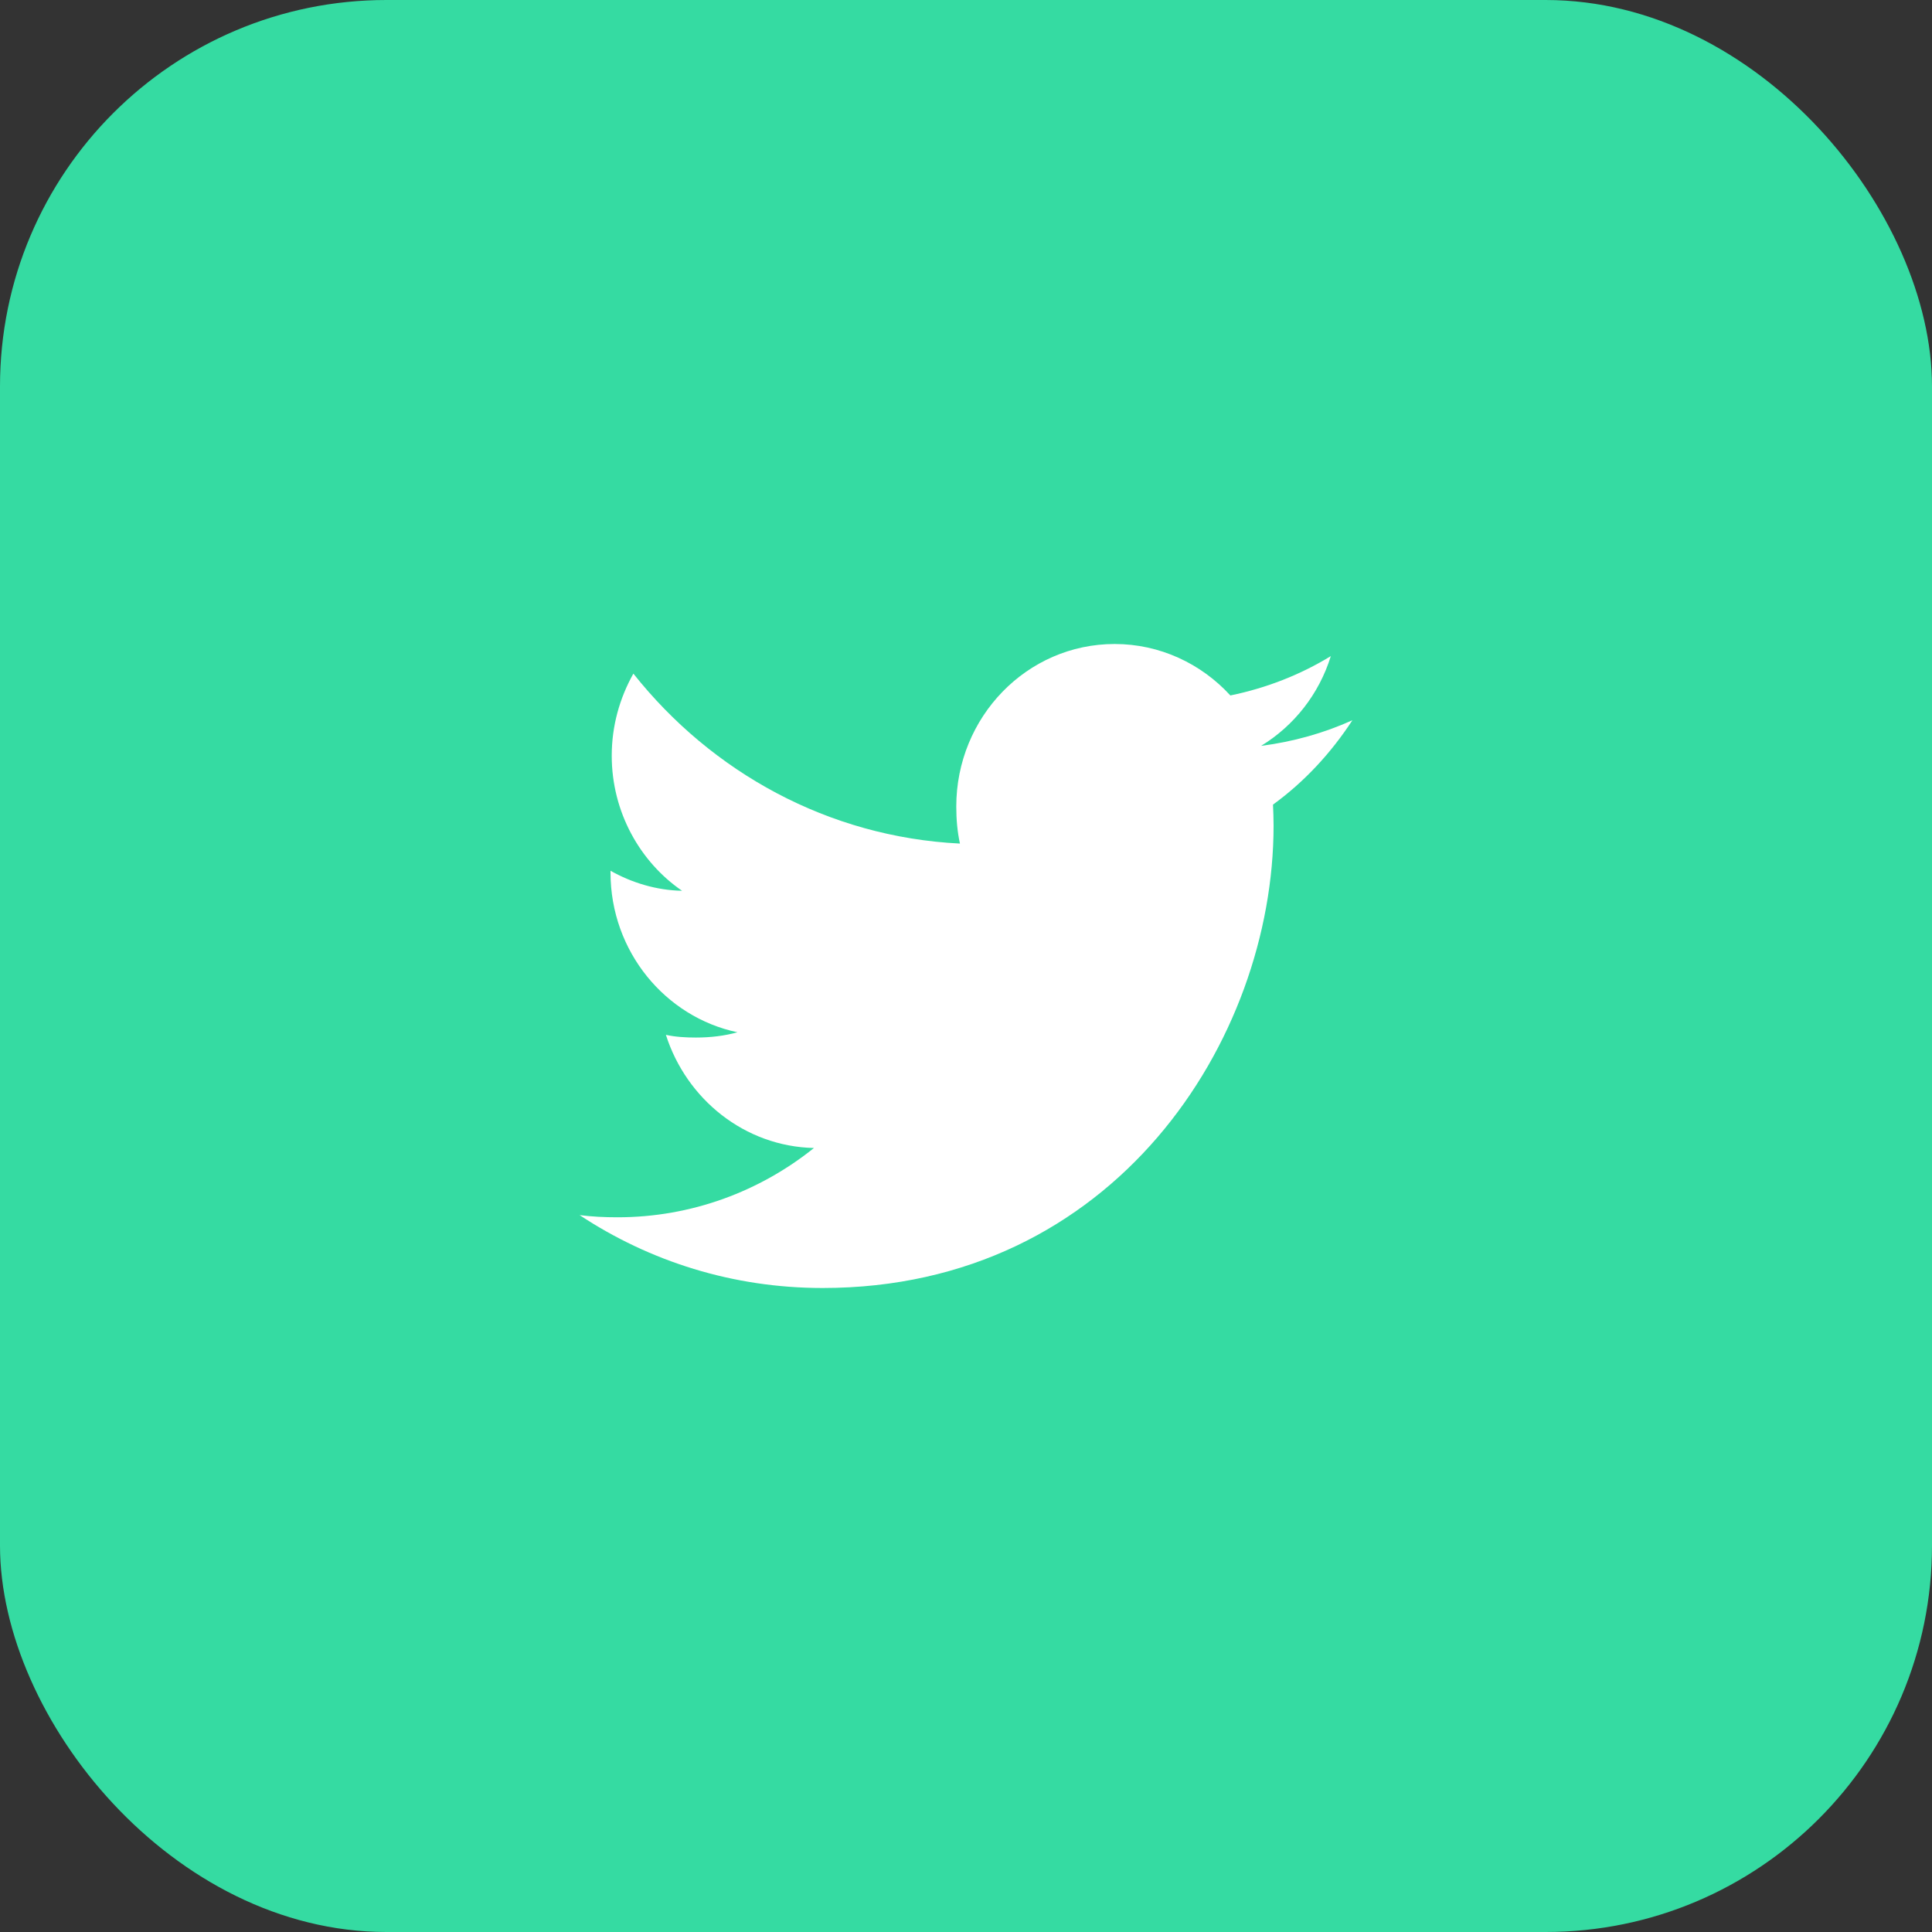 <?xml version="1.0" encoding="UTF-8"?> <svg xmlns="http://www.w3.org/2000/svg" width="30" height="30" viewBox="0 0 30 30" fill="none"><rect x="0" y="0" width="30" height="30" fill="#333333" stroke="none"/><rect width="30" height="30" rx="6" fill="#35DBA2"></rect><path d="M21 11.184C20.554 11.385 20.078 11.518 19.582 11.582C20.093 11.27 20.482 10.779 20.665 10.188C20.189 10.479 19.664 10.684 19.105 10.799C18.653 10.305 18.01 10 17.308 10C15.946 10 14.849 11.134 14.849 12.524C14.849 12.724 14.866 12.916 14.906 13.099C12.861 12.997 11.051 11.992 9.835 10.46C9.623 10.838 9.499 11.27 9.499 11.735C9.499 12.609 9.938 13.384 10.591 13.832C10.196 13.825 9.809 13.707 9.48 13.521C9.48 13.529 9.48 13.539 9.48 13.549C9.48 14.775 10.333 15.794 11.451 16.029C11.251 16.085 11.033 16.111 10.806 16.111C10.649 16.111 10.489 16.102 10.34 16.069C10.659 17.068 11.563 17.802 12.639 17.826C11.802 18.498 10.739 18.902 9.589 18.902C9.387 18.902 9.194 18.893 9 18.868C10.09 19.588 11.381 20 12.774 20C17.301 20 19.776 16.154 19.776 12.82C19.776 12.709 19.772 12.601 19.767 12.494C20.255 12.139 20.666 11.695 21 11.184Z" fill="white"></path></svg> 